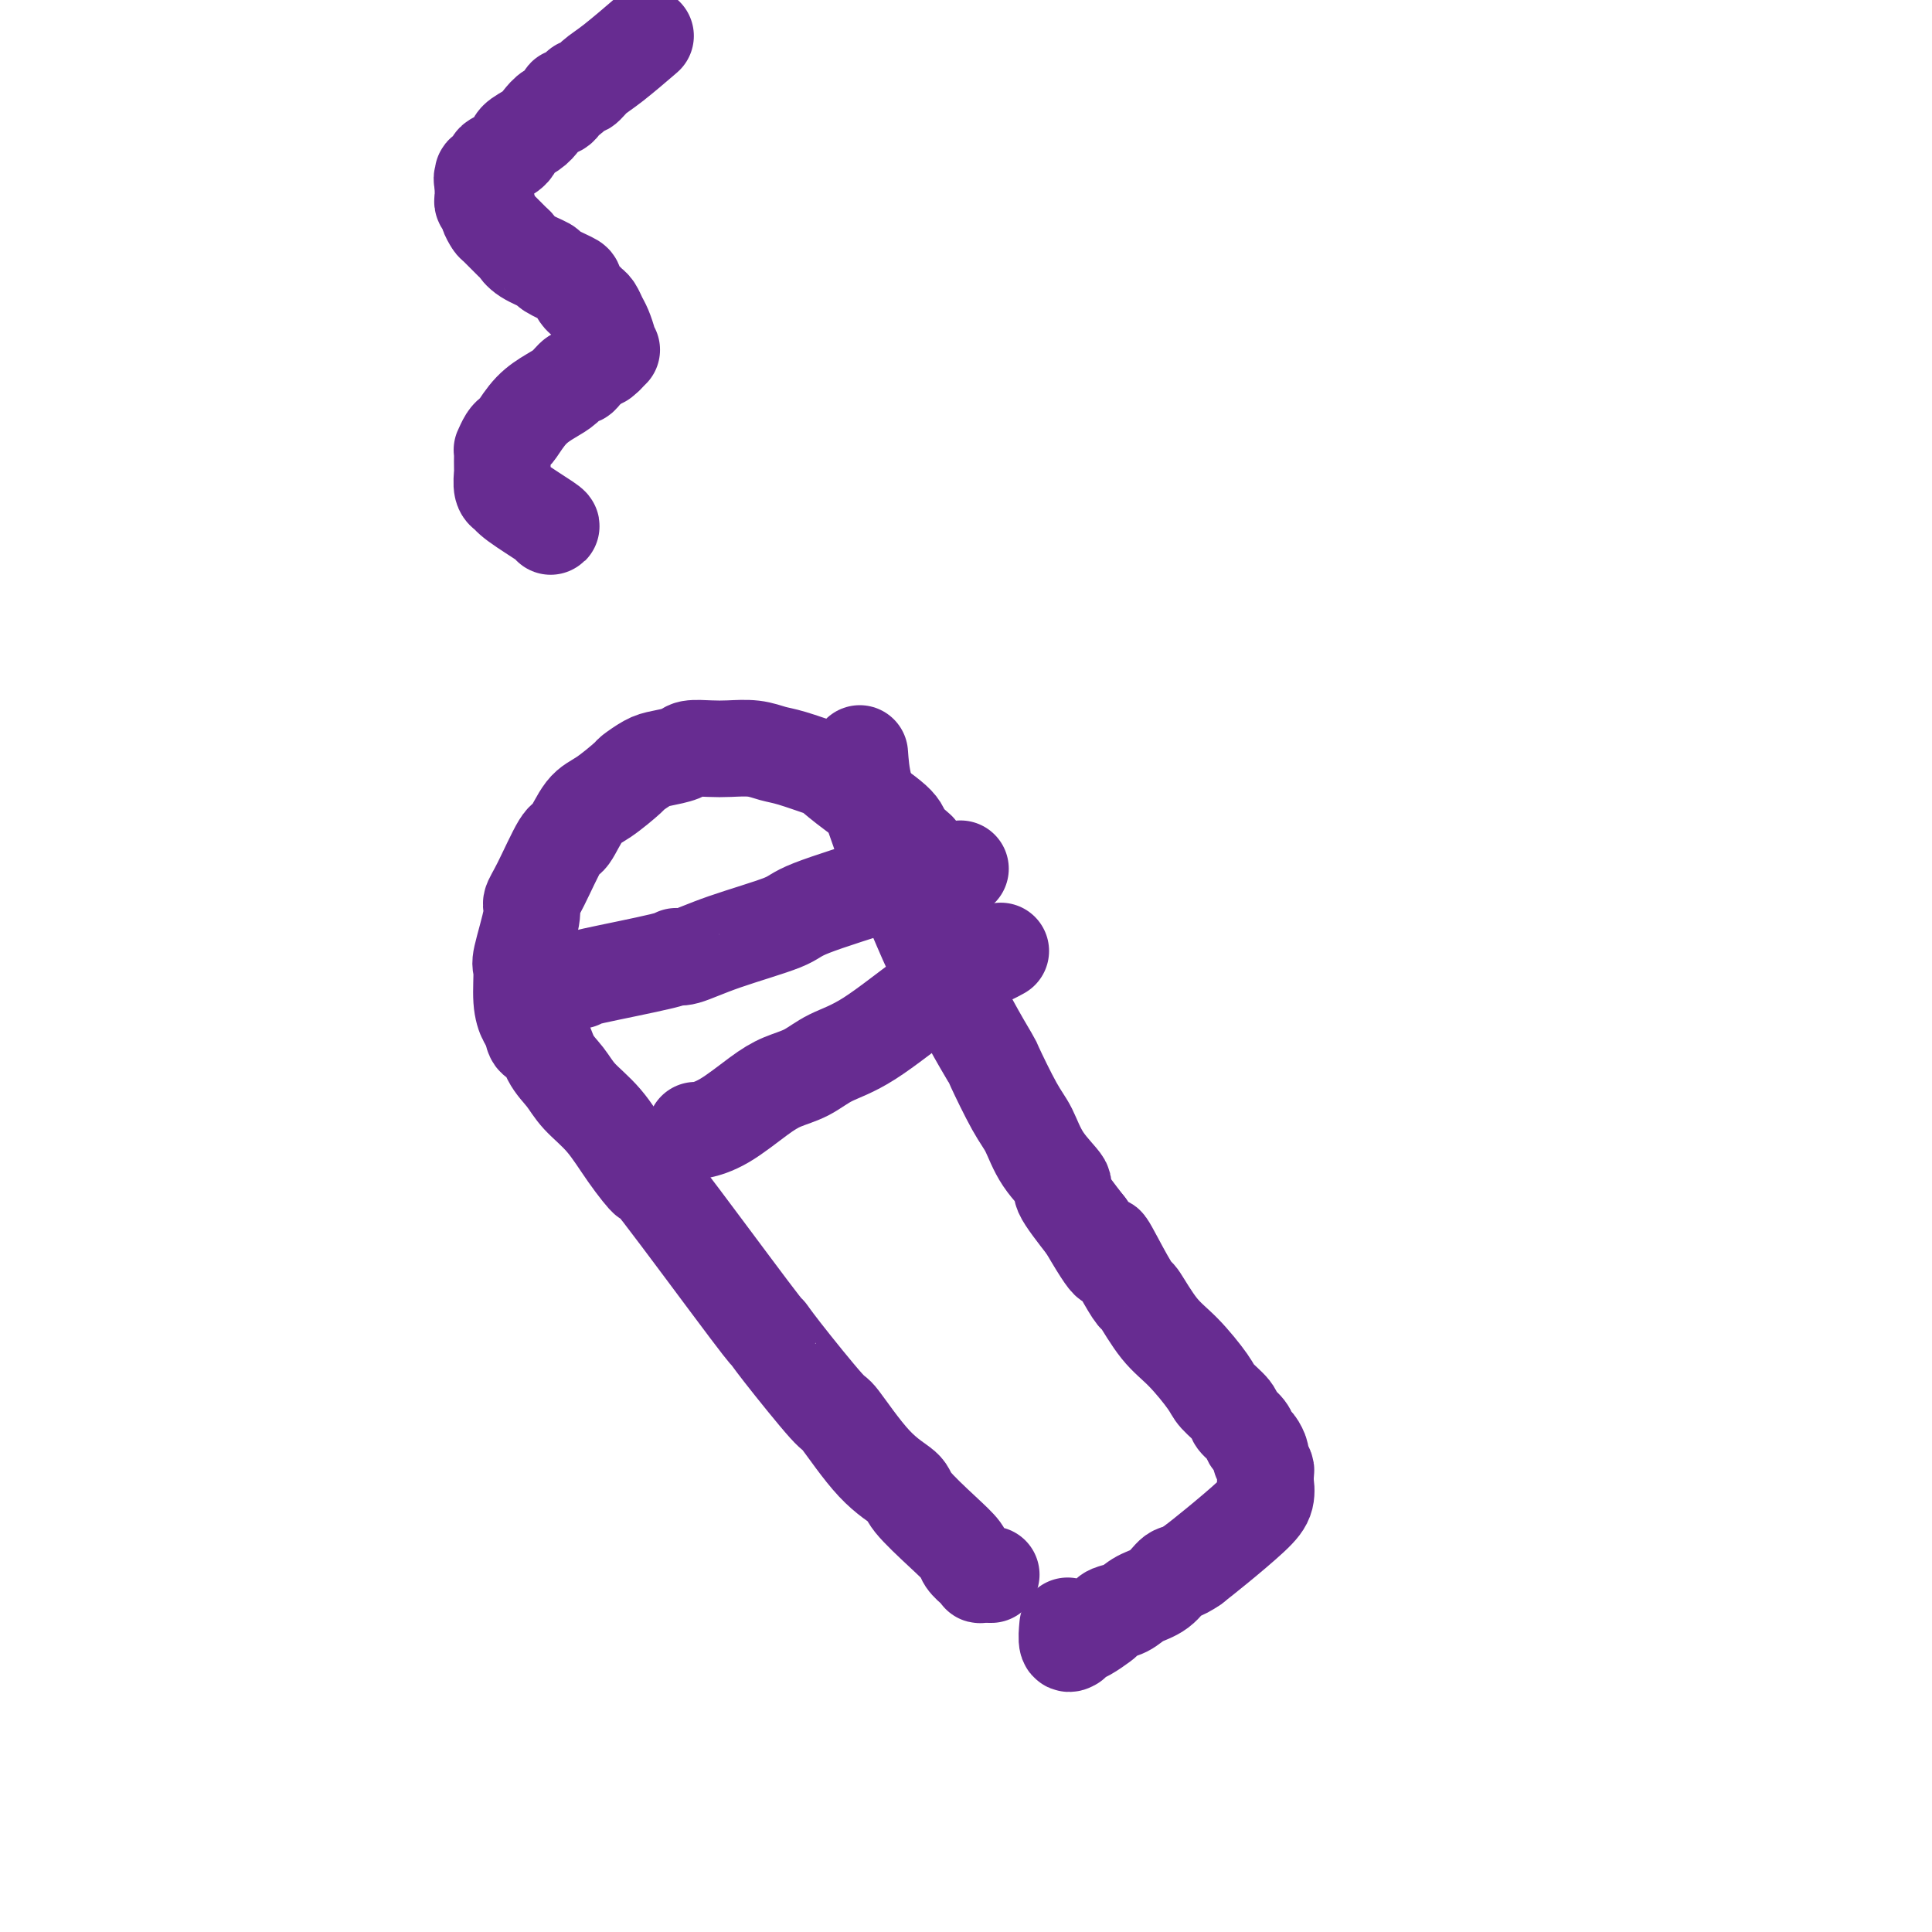 <svg viewBox='0 0 400 400' version='1.1' xmlns='http://www.w3.org/2000/svg' xmlns:xlink='http://www.w3.org/1999/xlink'><g fill='none' stroke='#672C91' stroke-width='20' stroke-linecap='round' stroke-linejoin='round'><path d='M190,176c-1.245,-1.079 -2.490,-2.158 -3,-3c-0.510,-0.842 -0.286,-1.448 -2,-3c-1.714,-1.552 -5.368,-4.051 -8,-6c-2.632,-1.949 -4.243,-3.349 -5,-4c-0.757,-0.651 -0.660,-0.553 -2,-1c-1.340,-0.447 -4.118,-1.440 -6,-2c-1.882,-0.560 -2.868,-0.687 -4,-1c-1.132,-0.313 -2.409,-0.813 -4,-1c-1.591,-0.187 -3.497,-0.061 -5,0c-1.503,0.061 -2.603,0.057 -4,0c-1.397,-0.057 -3.090,-0.165 -4,0c-0.910,0.165 -1.038,0.605 -2,1c-0.962,0.395 -2.757,0.746 -4,1c-1.243,0.254 -1.935,0.410 -3,1c-1.065,0.590 -2.502,1.613 -3,2c-0.498,0.387 -0.057,0.139 -1,1c-0.943,0.861 -3.271,2.831 -5,4c-1.729,1.169 -2.860,1.535 -4,3c-1.140,1.465 -2.289,4.028 -3,5c-0.711,0.972 -0.983,0.352 -2,2c-1.017,1.648 -2.780,5.565 -4,8c-1.220,2.435 -1.897,3.389 -2,4c-0.103,0.611 0.368,0.878 0,3c-0.368,2.122 -1.574,6.099 -2,8c-0.426,1.901 -0.073,1.726 0,3c0.073,1.274 -0.134,3.997 0,6c0.134,2.003 0.610,3.287 1,4c0.390,0.713 0.695,0.857 1,1'/><path d='M110,212c0.372,4.356 1.302,2.746 2,3c0.698,0.254 1.164,2.372 2,4c0.836,1.628 2.041,2.766 3,4c0.959,1.234 1.673,2.564 3,4c1.327,1.436 3.267,2.978 5,5c1.733,2.022 3.259,4.523 5,7c1.741,2.477 3.699,4.931 4,5c0.301,0.069 -1.053,-2.246 3,3c4.053,5.246 13.515,18.053 18,24c4.485,5.947 3.993,5.034 4,5c0.007,-0.034 0.514,0.809 3,4c2.486,3.191 6.952,8.728 9,11c2.048,2.272 1.678,1.279 3,3c1.322,1.721 4.337,6.156 7,9c2.663,2.844 4.975,4.099 6,5c1.025,0.901 0.764,1.449 2,3c1.236,1.551 3.967,4.104 6,6c2.033,1.896 3.366,3.135 4,4c0.634,0.865 0.570,1.356 1,2c0.430,0.644 1.356,1.440 2,2c0.644,0.560 1.008,0.882 1,1c-0.008,0.118 -0.387,0.032 0,0c0.387,-0.032 1.539,-0.009 2,0c0.461,0.009 0.230,0.005 0,0'/><path d='M178,156c0.160,2.182 0.321,4.364 1,7c0.679,2.636 1.878,5.724 3,9c1.122,3.276 2.168,6.738 3,9c0.832,2.262 1.450,3.324 2,4c0.550,0.676 1.030,0.967 2,3c0.970,2.033 2.429,5.807 4,9c1.571,3.193 3.255,5.805 4,7c0.745,1.195 0.552,0.974 1,2c0.448,1.026 1.537,3.301 3,6c1.463,2.699 3.299,5.823 4,7c0.701,1.177 0.267,0.407 1,2c0.733,1.593 2.634,5.550 4,8c1.366,2.450 2.198,3.394 3,5c0.802,1.606 1.576,3.874 3,6c1.424,2.126 3.499,4.111 4,5c0.501,0.889 -0.571,0.683 0,2c0.571,1.317 2.786,4.159 5,7'/><path d='M225,254c6.960,11.979 4.360,5.425 4,4c-0.360,-1.425 1.522,2.279 3,5c1.478,2.721 2.554,4.458 3,5c0.446,0.542 0.264,-0.113 1,1c0.736,1.113 2.390,3.993 4,6c1.610,2.007 3.176,3.143 5,5c1.824,1.857 3.907,4.437 5,6c1.093,1.563 1.196,2.111 2,3c0.804,0.889 2.309,2.121 3,3c0.691,0.879 0.567,1.405 1,2c0.433,0.595 1.421,1.257 2,2c0.579,0.743 0.747,1.565 1,2c0.253,0.435 0.590,0.484 1,1c0.410,0.516 0.895,1.501 1,2c0.105,0.499 -0.168,0.512 0,1c0.168,0.488 0.777,1.450 1,2c0.223,0.550 0.060,0.688 0,1c-0.060,0.312 -0.016,0.799 0,1c0.016,0.201 0.006,0.115 0,0c-0.006,-0.115 -0.007,-0.259 0,0c0.007,0.259 0.022,0.922 0,1c-0.022,0.078 -0.080,-0.429 0,0c0.080,0.429 0.300,1.796 0,3c-0.300,1.204 -1.119,2.247 -3,4c-1.881,1.753 -4.823,4.215 -7,6c-2.177,1.785 -3.588,2.892 -5,4'/><path d='M247,324c-2.636,1.843 -3.224,1.449 -4,2c-0.776,0.551 -1.738,2.046 -3,3c-1.262,0.954 -2.823,1.368 -4,2c-1.177,0.632 -1.971,1.483 -3,2c-1.029,0.517 -2.292,0.702 -3,1c-0.708,0.298 -0.859,0.711 -1,1c-0.141,0.289 -0.271,0.455 -1,1c-0.729,0.545 -2.055,1.470 -3,2c-0.945,0.530 -1.507,0.667 -2,1c-0.493,0.333 -0.917,0.863 -1,1c-0.083,0.137 0.174,-0.118 0,0c-0.174,0.118 -0.777,0.609 -1,0c-0.223,-0.609 -0.064,-2.317 0,-3c0.064,-0.683 0.032,-0.342 0,0'/><path d='M144,234c0.037,0.096 0.074,0.192 1,0c0.926,-0.192 2.741,-0.674 5,-2c2.259,-1.326 4.961,-3.498 7,-5c2.039,-1.502 3.414,-2.336 5,-3c1.586,-0.664 3.383,-1.158 5,-2c1.617,-0.842 3.053,-2.033 5,-3c1.947,-0.967 4.406,-1.709 8,-4c3.594,-2.291 8.324,-6.129 11,-8c2.676,-1.871 3.299,-1.773 5,-3c1.701,-1.227 4.481,-3.779 6,-5c1.519,-1.221 1.778,-1.111 2,-1c0.222,0.111 0.406,0.222 1,0c0.594,-0.222 1.598,-0.778 2,-1c0.402,-0.222 0.201,-0.111 0,0'/><path d='M120,203c-0.232,-0.118 -0.464,-0.235 3,-1c3.464,-0.765 10.624,-2.176 14,-3c3.376,-0.824 2.969,-1.061 3,-1c0.031,0.061 0.500,0.420 2,0c1.500,-0.420 4.031,-1.619 8,-3c3.969,-1.381 9.376,-2.943 12,-4c2.624,-1.057 2.466,-1.607 6,-3c3.534,-1.393 10.759,-3.627 15,-5c4.241,-1.373 5.498,-1.883 6,-2c0.502,-0.117 0.251,0.161 2,0c1.749,-0.161 5.500,-0.760 7,-1c1.500,-0.240 0.750,-0.120 0,0'/><path d='M114,109c0.194,-0.031 0.388,-0.062 -1,-1c-1.388,-0.938 -4.358,-2.784 -6,-4c-1.642,-1.216 -1.957,-1.801 -2,-2c-0.043,-0.199 0.184,-0.011 0,0c-0.184,0.011 -0.781,-0.155 -1,-1c-0.219,-0.845 -0.059,-2.368 0,-3c0.059,-0.632 0.019,-0.372 0,-1c-0.019,-0.628 -0.016,-2.144 0,-3c0.016,-0.856 0.044,-1.053 0,-1c-0.044,0.053 -0.162,0.356 0,0c0.162,-0.356 0.602,-1.369 1,-2c0.398,-0.631 0.753,-0.878 1,-1c0.247,-0.122 0.384,-0.117 1,-1c0.616,-0.883 1.709,-2.653 3,-4c1.291,-1.347 2.779,-2.272 4,-3c1.221,-0.728 2.176,-1.259 3,-2c0.824,-0.741 1.516,-1.691 2,-2c0.484,-0.309 0.760,0.022 1,0c0.240,-0.022 0.446,-0.398 1,-1c0.554,-0.602 1.457,-1.431 2,-2c0.543,-0.569 0.727,-0.877 1,-1c0.273,-0.123 0.637,-0.062 1,0'/><path d='M125,74c3.245,-3.091 0.856,-0.819 0,0c-0.856,0.819 -0.180,0.185 0,0c0.180,-0.185 -0.137,0.078 0,0c0.137,-0.078 0.727,-0.497 1,-1c0.273,-0.503 0.228,-1.090 0,-2c-0.228,-0.910 -0.638,-2.142 -1,-3c-0.362,-0.858 -0.674,-1.342 -1,-2c-0.326,-0.658 -0.666,-1.490 -1,-2c-0.334,-0.510 -0.664,-0.699 -1,-1c-0.336,-0.301 -0.680,-0.715 -1,-1c-0.320,-0.285 -0.618,-0.443 -1,-1c-0.382,-0.557 -0.847,-1.514 -1,-2c-0.153,-0.486 0.008,-0.502 -1,-1c-1.008,-0.498 -3.185,-1.479 -4,-2c-0.815,-0.521 -0.267,-0.581 -1,-1c-0.733,-0.419 -2.745,-1.196 -4,-2c-1.255,-0.804 -1.752,-1.634 -2,-2c-0.248,-0.366 -0.248,-0.269 -1,-1c-0.752,-0.731 -2.258,-2.290 -3,-3c-0.742,-0.710 -0.721,-0.571 -1,-1c-0.279,-0.429 -0.859,-1.424 -1,-2c-0.141,-0.576 0.158,-0.732 0,-1c-0.158,-0.268 -0.775,-0.649 -1,-1c-0.225,-0.351 -0.060,-0.671 0,-1c0.060,-0.329 0.016,-0.665 0,-1c-0.016,-0.335 -0.005,-0.667 0,-1c0.005,-0.333 0.002,-0.666 0,-1'/><path d='M100,38c-0.452,-1.550 -0.082,-0.925 0,-1c0.082,-0.075 -0.125,-0.849 0,-1c0.125,-0.151 0.581,0.322 1,0c0.419,-0.322 0.802,-1.437 1,-2c0.198,-0.563 0.213,-0.573 1,-1c0.787,-0.427 2.346,-1.270 3,-2c0.654,-0.730 0.402,-1.346 1,-2c0.598,-0.654 2.044,-1.346 3,-2c0.956,-0.654 1.421,-1.269 2,-2c0.579,-0.731 1.272,-1.577 2,-2c0.728,-0.423 1.490,-0.423 2,-1c0.510,-0.577 0.769,-1.730 1,-2c0.231,-0.270 0.435,0.342 1,0c0.565,-0.342 1.490,-1.637 2,-2c0.510,-0.363 0.603,0.207 1,0c0.397,-0.207 1.096,-1.189 2,-2c0.904,-0.811 2.013,-1.449 4,-3c1.987,-1.551 4.854,-4.015 6,-5c1.146,-0.985 0.573,-0.493 0,0'/></g>
</svg>